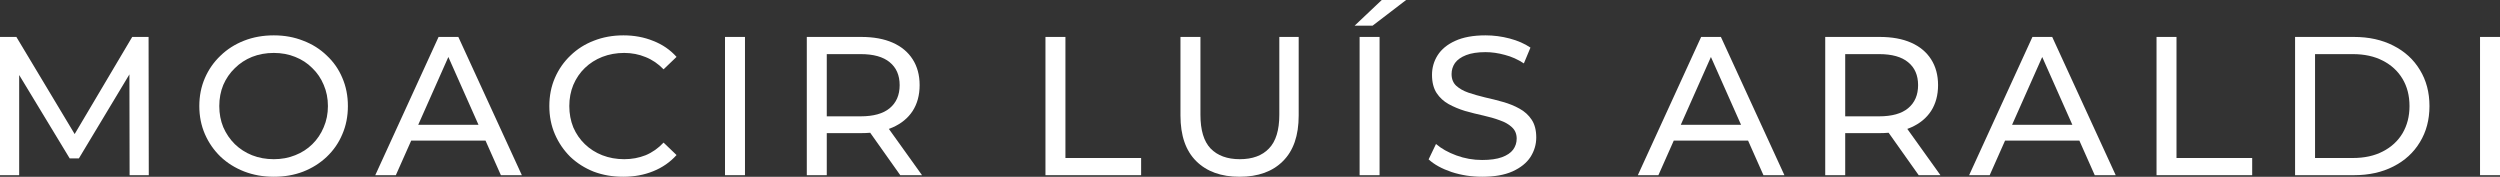 <svg width="297" height="21" viewBox="0 0 297 21" fill="none" xmlns="http://www.w3.org/2000/svg">
<rect x="0" y="0" width="297" height="21" fill="#333333" stroke="none"/>
<path d="M0 20.812V4.388H1.945L9.395 16.8H8.351L15.706 4.388H17.651L17.675 20.812H15.397L15.373 7.931H15.919L9.371 18.818H8.28L1.684 7.931H2.278V20.812H0Z" fill="white"/>
<path d="M32.528 21C31.263 21 30.084 20.789 28.993 20.366C27.918 19.944 26.984 19.358 26.194 18.607C25.403 17.84 24.786 16.949 24.343 15.932C23.9 14.915 23.679 13.805 23.679 12.6C23.679 11.396 23.9 10.285 24.343 9.268C24.786 8.251 25.403 7.368 26.194 6.617C26.984 5.85 27.918 5.256 28.993 4.834C30.069 4.411 31.247 4.2 32.528 4.2C33.793 4.2 34.956 4.411 36.016 4.834C37.091 5.24 38.024 5.827 38.815 6.593C39.622 7.344 40.239 8.228 40.666 9.245C41.108 10.261 41.33 11.38 41.33 12.6C41.33 13.82 41.108 14.938 40.666 15.955C40.239 16.972 39.622 17.864 38.815 18.63C38.024 19.381 37.091 19.968 36.016 20.39C34.956 20.797 33.793 21 32.528 21ZM32.528 18.912C33.445 18.912 34.291 18.755 35.066 18.442C35.857 18.13 36.537 17.692 37.107 17.128C37.692 16.55 38.143 15.877 38.459 15.111C38.791 14.344 38.957 13.507 38.957 12.6C38.957 11.693 38.791 10.856 38.459 10.089C38.143 9.323 37.692 8.658 37.107 8.095C36.537 7.516 35.857 7.07 35.066 6.758C34.291 6.445 33.445 6.288 32.528 6.288C31.595 6.288 30.733 6.445 29.942 6.758C29.167 7.07 28.487 7.516 27.902 8.095C27.317 8.658 26.858 9.323 26.526 10.089C26.209 10.856 26.051 11.693 26.051 12.6C26.051 13.507 26.209 14.344 26.526 15.111C26.858 15.877 27.317 16.55 27.902 17.128C28.487 17.692 29.167 18.13 29.942 18.442C30.733 18.755 31.595 18.912 32.528 18.912Z" fill="white"/>
<path d="M44.582 20.812L52.102 4.388H54.451L61.996 20.812H59.505L52.791 5.702H53.739L47.026 20.812H44.582ZM47.785 16.706L48.425 14.829H57.773L58.461 16.706H47.785Z" fill="white"/>
<path d="M74.039 21C72.774 21 71.604 20.797 70.528 20.39C69.469 19.968 68.543 19.381 67.752 18.63C66.978 17.864 66.369 16.972 65.926 15.955C65.483 14.938 65.261 13.82 65.261 12.6C65.261 11.38 65.483 10.261 65.926 9.245C66.369 8.228 66.985 7.344 67.776 6.593C68.567 5.827 69.492 5.24 70.552 4.834C71.627 4.411 72.798 4.2 74.063 4.2C75.344 4.2 76.523 4.419 77.598 4.857C78.689 5.279 79.615 5.913 80.374 6.758L78.832 8.236C78.199 7.579 77.487 7.094 76.697 6.781C75.906 6.453 75.06 6.288 74.158 6.288C73.225 6.288 72.355 6.445 71.548 6.758C70.758 7.07 70.07 7.508 69.484 8.072C68.899 8.635 68.441 9.307 68.108 10.089C67.792 10.856 67.634 11.693 67.634 12.6C67.634 13.507 67.792 14.352 68.108 15.134C68.441 15.901 68.899 16.565 69.484 17.128C70.07 17.692 70.758 18.13 71.548 18.442C72.355 18.755 73.225 18.912 74.158 18.912C75.06 18.912 75.906 18.755 76.697 18.442C77.487 18.114 78.199 17.613 78.832 16.941L80.374 18.419C79.615 19.264 78.689 19.905 77.598 20.343C76.523 20.781 75.336 21 74.039 21Z" fill="white"/>
<path d="M86.131 20.812V4.388H88.503V20.812H86.131Z" fill="white"/>
<path d="M95.848 20.812V4.388H102.324C103.779 4.388 105.021 4.615 106.049 5.068C107.077 5.522 107.868 6.179 108.421 7.039C108.975 7.899 109.252 8.924 109.252 10.113C109.252 11.302 108.975 12.326 108.421 13.187C107.868 14.031 107.077 14.68 106.049 15.134C105.021 15.588 103.779 15.815 102.324 15.815H97.152L98.22 14.735V20.812H95.848ZM106.951 20.812L102.728 14.852H105.266L109.537 20.812H106.951ZM98.22 14.97L97.152 13.82H102.253C103.772 13.82 104.918 13.499 105.693 12.858C106.484 12.201 106.879 11.286 106.879 10.113C106.879 8.94 106.484 8.032 105.693 7.391C104.918 6.75 103.772 6.429 102.253 6.429H97.152L98.22 5.256V14.97Z" fill="white"/>
<path d="M124.201 20.812V4.388H126.573V18.771H135.565V20.812H124.201Z" fill="white"/>
<path d="M147.262 21C145.079 21 143.363 20.382 142.114 19.146C140.864 17.911 140.239 16.104 140.239 13.726V4.388H142.612V13.632C142.612 15.463 143.015 16.8 143.822 17.645C144.644 18.489 145.799 18.912 147.286 18.912C148.788 18.912 149.943 18.489 150.749 17.645C151.572 16.8 151.983 15.463 151.983 13.632V4.388H154.284V13.726C154.284 16.104 153.66 17.911 152.41 19.146C151.176 20.382 149.46 21 147.262 21Z" fill="white"/>
<path d="M161.521 20.812V4.388H163.893V20.812H161.521ZM160.928 3.05L164.154 0H167.048L163.063 3.05H160.928Z" fill="white"/>
<path d="M176.077 21C174.812 21 173.602 20.812 172.447 20.437C171.293 20.046 170.383 19.545 169.719 18.935L170.597 17.105C171.23 17.652 172.036 18.106 173.017 18.466C173.997 18.826 175.018 19.006 176.077 19.006C177.042 19.006 177.825 18.896 178.426 18.677C179.027 18.458 179.47 18.161 179.754 17.785C180.039 17.394 180.182 16.956 180.182 16.471C180.182 15.908 179.992 15.455 179.612 15.111C179.248 14.767 178.766 14.493 178.165 14.289C177.58 14.07 176.931 13.883 176.22 13.726C175.508 13.57 174.788 13.39 174.061 13.187C173.349 12.968 172.693 12.694 172.092 12.365C171.506 12.037 171.032 11.599 170.668 11.051C170.304 10.488 170.122 9.769 170.122 8.893C170.122 8.048 170.344 7.274 170.787 6.57C171.245 5.85 171.941 5.279 172.874 4.857C173.823 4.419 175.025 4.2 176.481 4.2C177.445 4.2 178.402 4.325 179.351 4.575C180.3 4.826 181.123 5.185 181.819 5.655L181.036 7.532C180.324 7.063 179.573 6.726 178.782 6.523C177.991 6.304 177.224 6.194 176.481 6.194C175.547 6.194 174.78 6.312 174.179 6.546C173.578 6.781 173.135 7.094 172.851 7.485C172.582 7.876 172.447 8.314 172.447 8.799C172.447 9.378 172.629 9.839 172.993 10.183C173.373 10.527 173.855 10.801 174.44 11.005C175.041 11.208 175.698 11.396 176.409 11.568C177.121 11.724 177.833 11.904 178.545 12.107C179.272 12.311 179.928 12.576 180.514 12.905C181.115 13.233 181.597 13.671 181.961 14.219C182.325 14.767 182.507 15.47 182.507 16.331C182.507 17.16 182.277 17.934 181.819 18.654C181.36 19.358 180.648 19.928 179.683 20.366C178.734 20.789 177.532 21 176.077 21Z" fill="white"/>
<path d="M194.574 20.812L202.095 4.388H204.443L211.988 20.812H209.497L202.783 5.702H203.732L197.018 20.812H194.574ZM197.777 16.706L198.417 14.829H207.765L208.453 16.706H197.777Z" fill="white"/>
<path d="M216.837 20.812V4.388H223.314C224.769 4.388 226.011 4.615 227.039 5.068C228.067 5.522 228.858 6.179 229.411 7.039C229.965 7.899 230.242 8.924 230.242 10.113C230.242 11.302 229.965 12.326 229.411 13.187C228.858 14.031 228.067 14.68 227.039 15.134C226.011 15.588 224.769 15.815 223.314 15.815H218.142L219.21 14.735V20.812H216.837ZM227.94 20.812L223.717 14.852H226.256L230.526 20.812H227.94ZM219.21 14.97L218.142 13.82H223.243C224.761 13.82 225.908 13.499 226.683 12.858C227.474 12.201 227.869 11.286 227.869 10.113C227.869 8.94 227.474 8.032 226.683 7.391C225.908 6.75 224.761 6.429 223.243 6.429H218.142L219.21 5.256V14.97Z" fill="white"/>
<path d="M233.932 20.812L241.453 4.388H243.802L251.346 20.812H248.855L242.141 5.702H243.09L236.376 20.812H233.932ZM237.135 16.706L237.776 14.829H247.123L247.811 16.706H237.135Z" fill="white"/>
<path d="M256.196 20.812V4.388H258.568V18.771H267.56V20.812H256.196Z" fill="white"/>
<path d="M272.655 20.812V4.388H279.653C281.425 4.388 282.983 4.732 284.327 5.42C285.687 6.108 286.739 7.07 287.482 8.306C288.242 9.542 288.621 10.973 288.621 12.6C288.621 14.227 288.242 15.658 287.482 16.894C286.739 18.13 285.687 19.092 284.327 19.78C282.983 20.468 281.425 20.812 279.653 20.812H272.655ZM275.027 18.771H279.511C280.887 18.771 282.073 18.513 283.07 17.997C284.082 17.48 284.865 16.761 285.418 15.838C285.972 14.899 286.249 13.82 286.249 12.6C286.249 11.364 285.972 10.285 285.418 9.362C284.865 8.439 284.082 7.72 283.07 7.203C282.073 6.687 280.887 6.429 279.511 6.429H275.027V18.771Z" fill="white"/>
<path d="M294.628 20.812V4.388H297V20.812H294.628Z" fill="white"/>
</svg>
